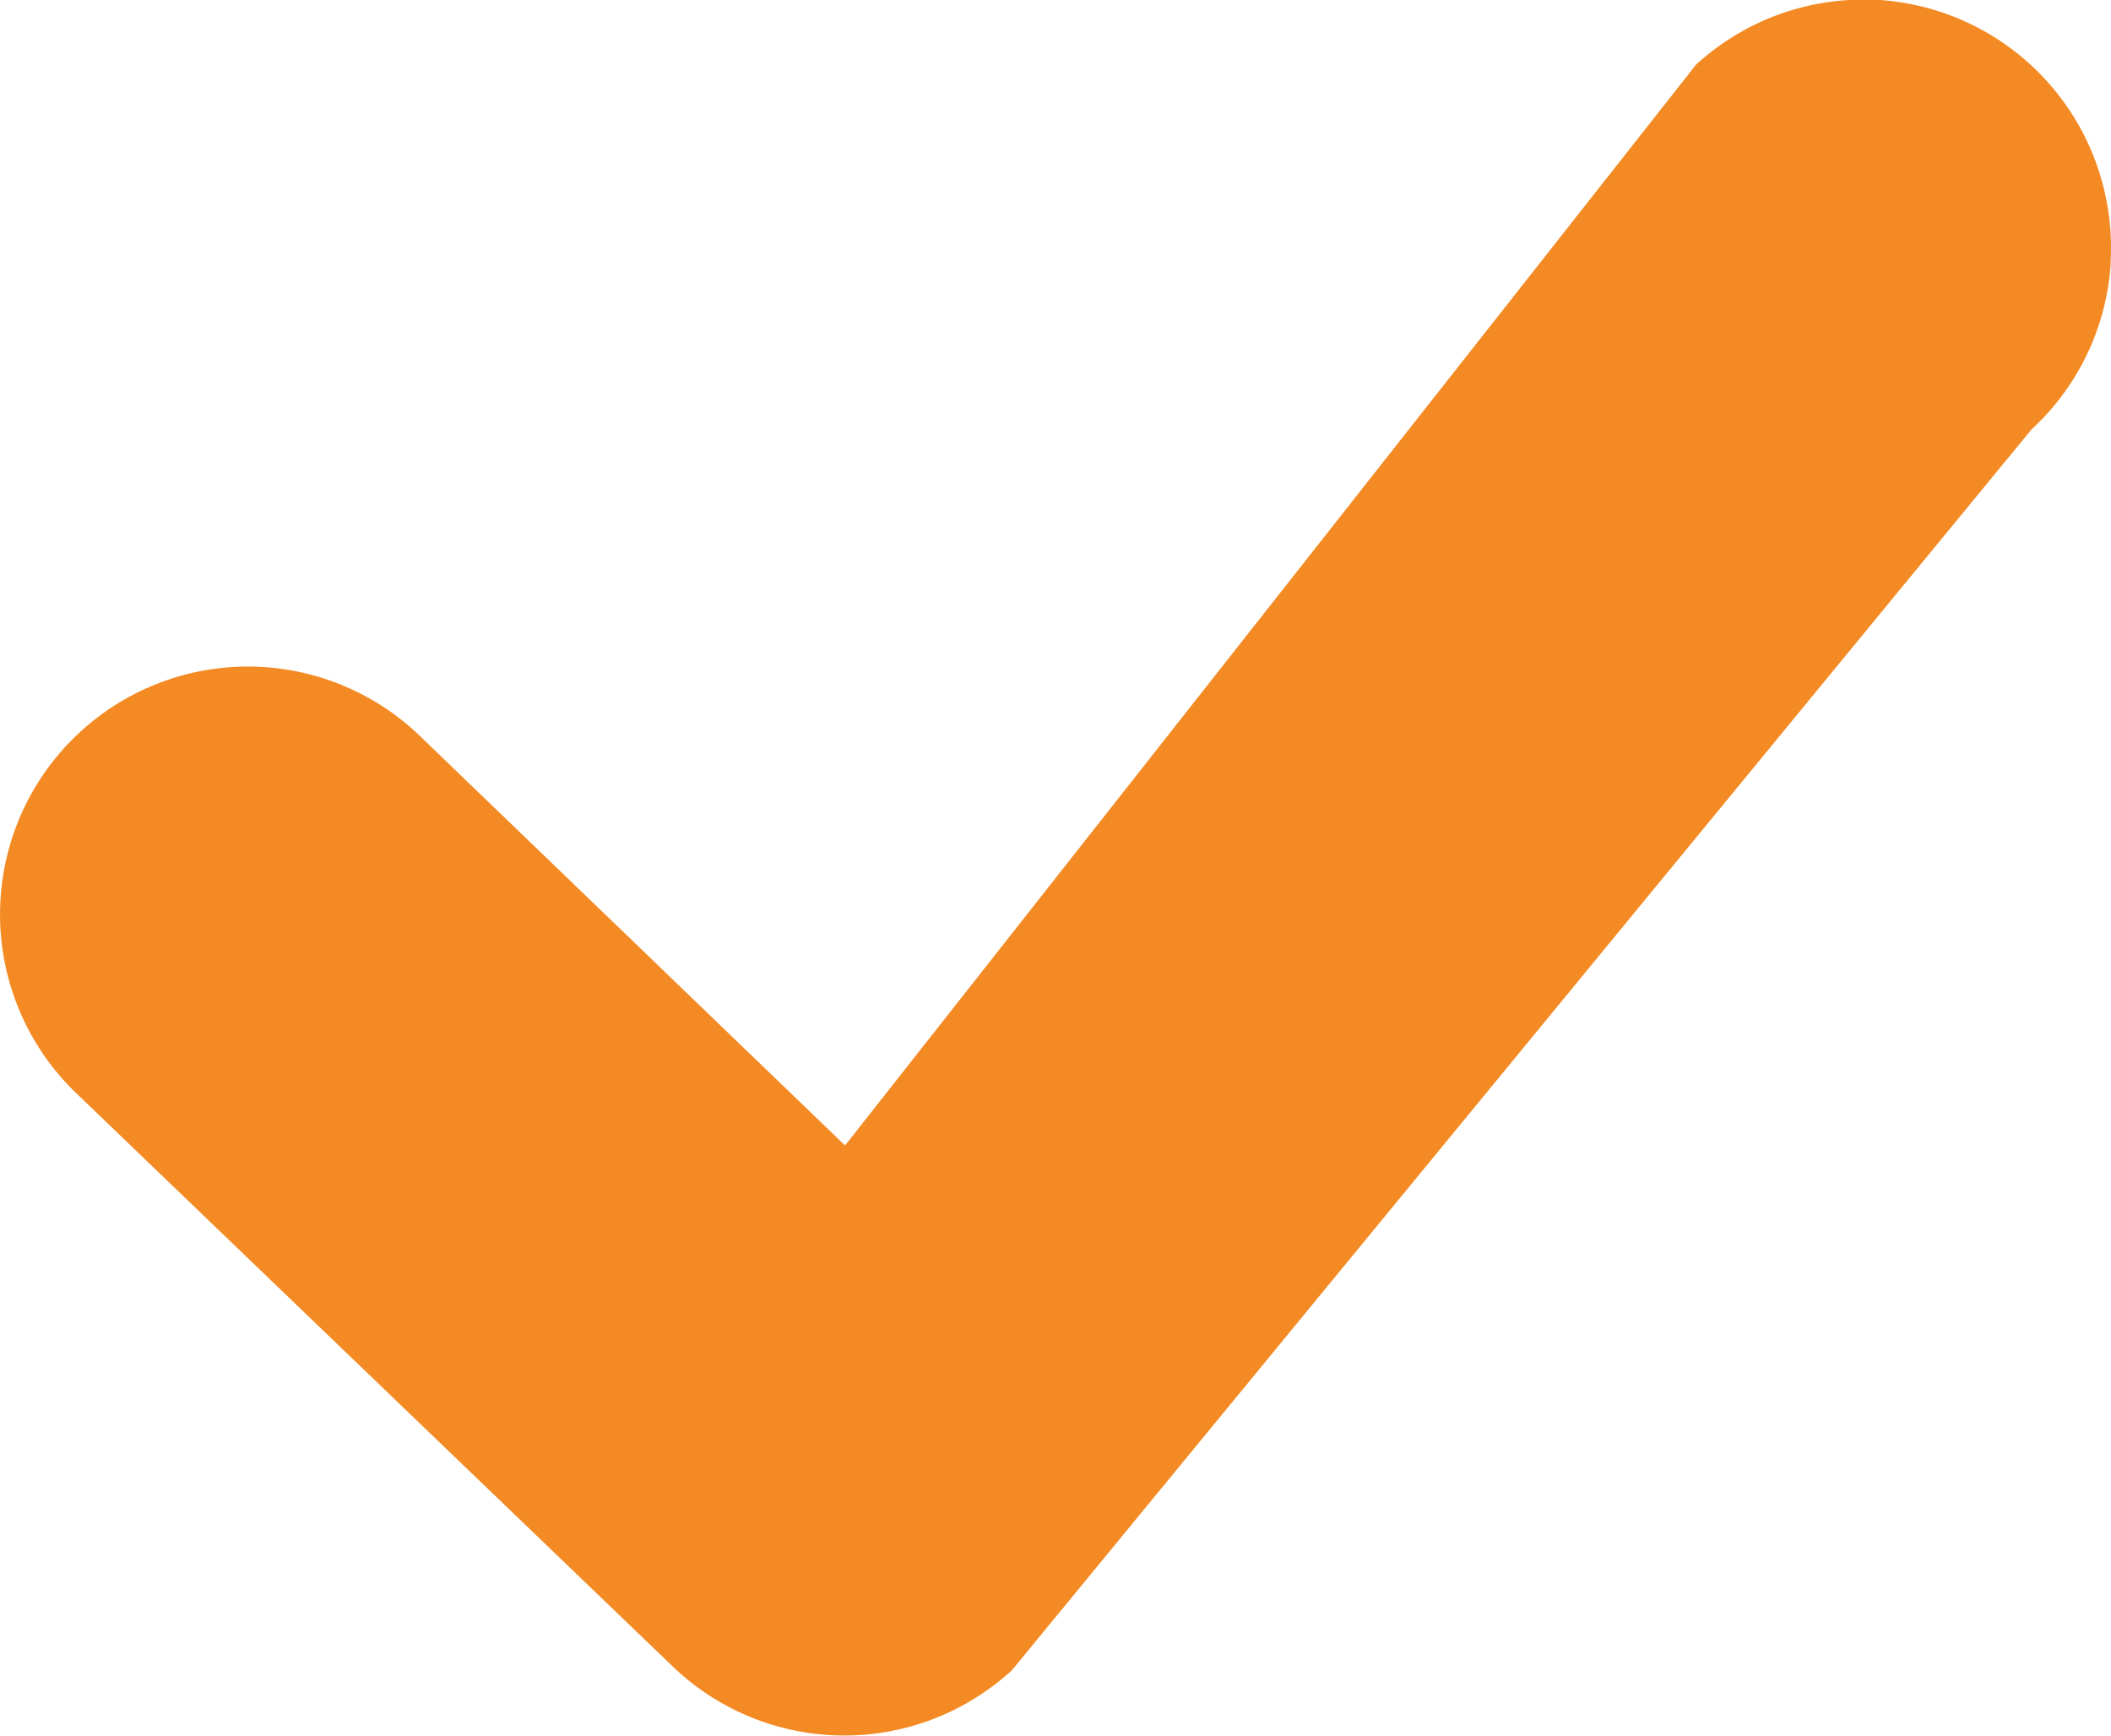 <svg id="Layer_1" data-name="Layer 1" xmlns="http://www.w3.org/2000/svg" viewBox="0 0 122.88 101.05"><defs><style>.cls-1{fill:#f48a24;}</style></defs><path class="cls-1" d="M4.43,63.63a14.42,14.42,0,1,1,20-20.8L49.19,66.68,98.54,4l1.77,1.35L98.54,4A2.09,2.09,0,0,1,99,3.52,14.38,14.38,0,0,1,109.24,0h.18a14.45,14.45,0,0,1,13.44,15.18h0l0,.18a14.36,14.36,0,0,1-4.6,9.63L59,97.11h0a2.21,2.21,0,0,1-.38.37A14.42,14.42,0,0,1,39.15,97L4.43,63.63Z" transform="translate(0 0)"/></svg>